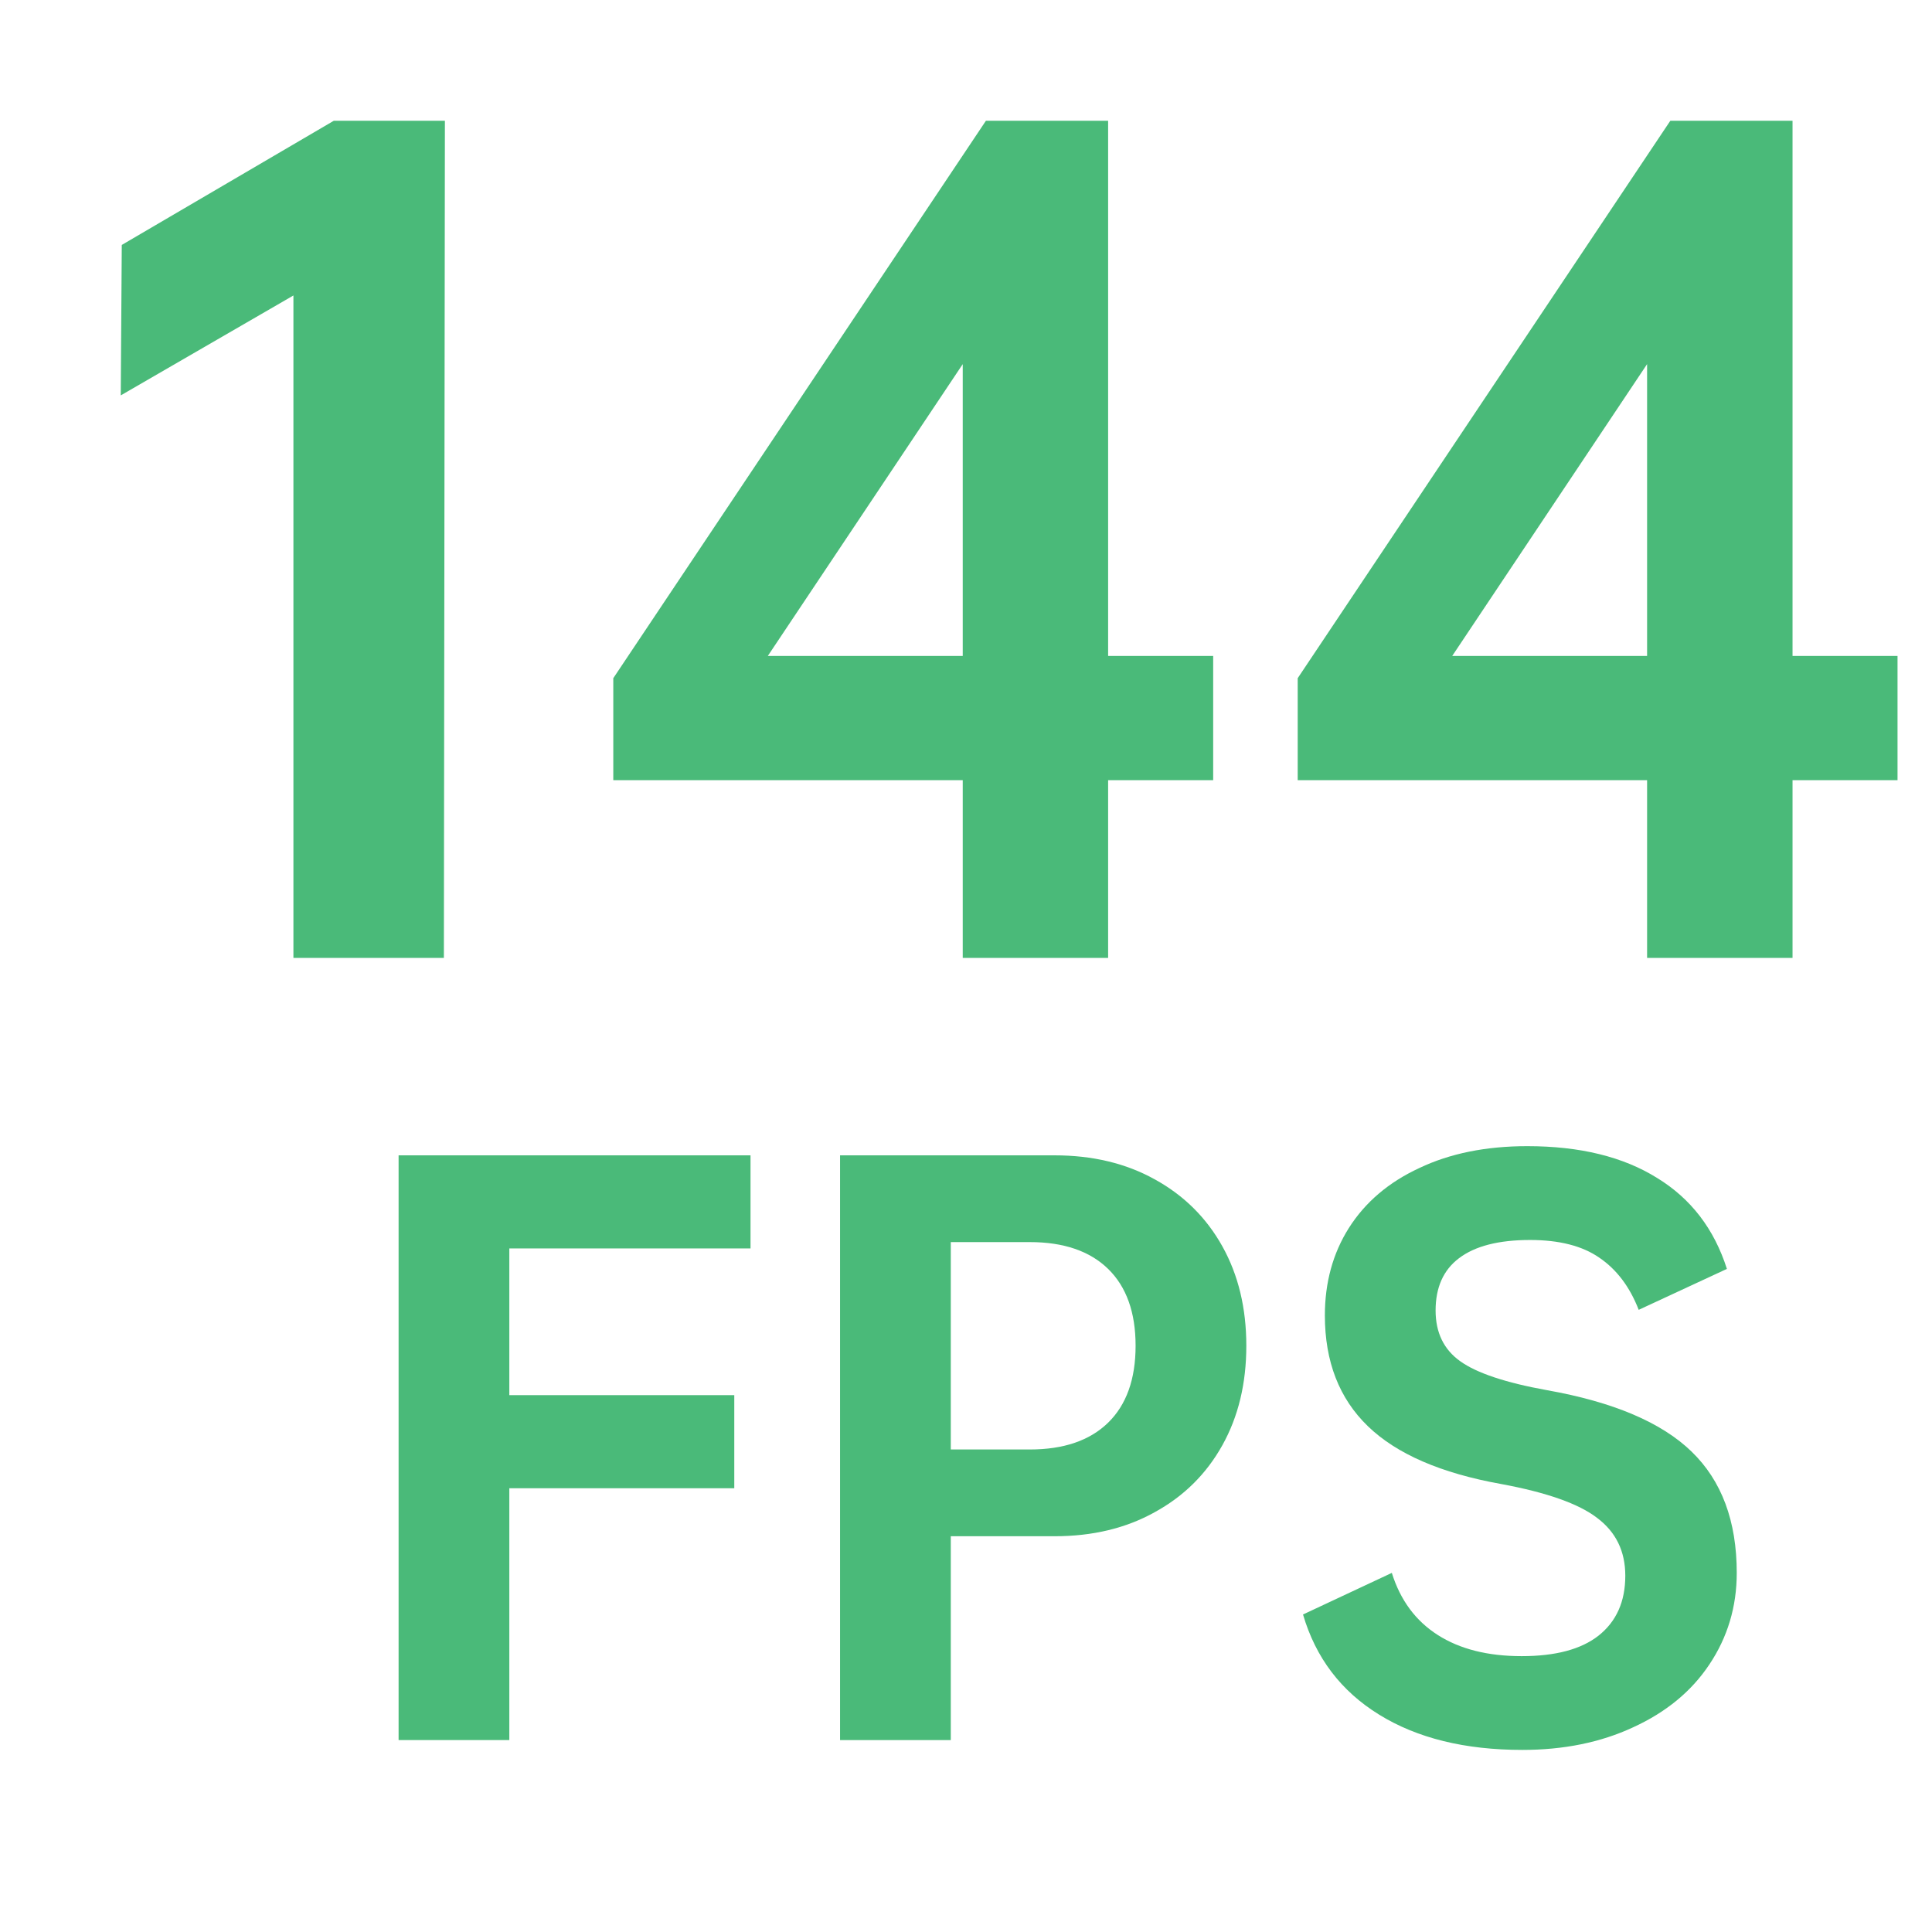 <svg width="32" height="32" viewBox="0 0 32 32" fill="none" xmlns="http://www.w3.org/2000/svg">
<path d="M7.352 15.866H4.86V4.894L2 6.549L2.017 4.057L5.529 2H7.369L7.352 15.866Z" fill="#4ABA79"/>
<path d="M20.094 12.922H18.354V15.866H15.946V12.922H10.158V11.233L16.33 2H18.354V10.865H20.094V12.922ZM15.946 10.865V6.031L12.717 10.865H15.946Z" fill="#4ABA79"/>
<path d="M29.69 12.922H31.429V10.865H29.69V2H27.666L21.494 11.233V12.922H27.281V15.866H29.69V12.922ZM27.281 6.031V10.865H24.053L27.281 6.031Z" fill="#4ABA79"/>
<path d="M23.509 19.346C23.003 19.58 22.613 19.911 22.341 20.34C22.076 20.76 21.944 21.243 21.944 21.788C21.944 22.551 22.181 23.163 22.656 23.622C23.131 24.082 23.867 24.401 24.864 24.58C25.62 24.72 26.149 24.907 26.453 25.141C26.765 25.375 26.92 25.694 26.92 26.099C26.92 26.527 26.772 26.858 26.476 27.092C26.188 27.318 25.764 27.431 25.203 27.431C24.642 27.431 24.179 27.314 23.813 27.08C23.447 26.846 23.194 26.504 23.053 26.052L21.582 26.741C21.792 27.458 22.212 28.011 22.843 28.4C23.474 28.79 24.265 28.984 25.215 28.984C25.9 28.984 26.512 28.86 27.049 28.61C27.594 28.361 28.015 28.015 28.311 27.571C28.614 27.119 28.766 26.613 28.766 26.052C28.766 25.195 28.517 24.526 28.018 24.043C27.52 23.56 26.722 23.221 25.624 23.026C24.938 22.902 24.459 22.742 24.187 22.547C23.914 22.353 23.778 22.072 23.778 21.706C23.778 21.325 23.906 21.037 24.163 20.842C24.428 20.639 24.822 20.538 25.343 20.538C25.826 20.538 26.208 20.636 26.488 20.83C26.776 21.025 26.994 21.313 27.142 21.695L28.603 21.017C28.392 20.355 28.007 19.853 27.446 19.51C26.885 19.16 26.169 18.984 25.297 18.984C24.611 18.984 24.015 19.105 23.509 19.346Z" fill="#4ABA79"/>
<path d="M8.436 20.678V23.108H12.162V24.65H8.436V28.821H6.602V19.136H12.431V20.678H8.436Z" fill="#4ABA79"/>
<path d="M20.643 22.29C20.643 22.913 20.511 23.463 20.246 23.938C19.981 24.413 19.608 24.783 19.125 25.047C18.65 25.312 18.097 25.445 17.466 25.445H15.748V28.821H13.914V19.136H17.466C18.097 19.136 18.65 19.269 19.125 19.533C19.608 19.798 19.981 20.168 20.246 20.643C20.511 21.118 20.643 21.667 20.643 22.29ZM18.809 22.29C18.809 21.738 18.657 21.313 18.354 21.017C18.05 20.721 17.618 20.573 17.057 20.573H15.748V24.008H17.057C17.618 24.008 18.05 23.86 18.354 23.564C18.657 23.268 18.809 22.843 18.809 22.29Z" fill="#4ABA79"/>
</svg>
